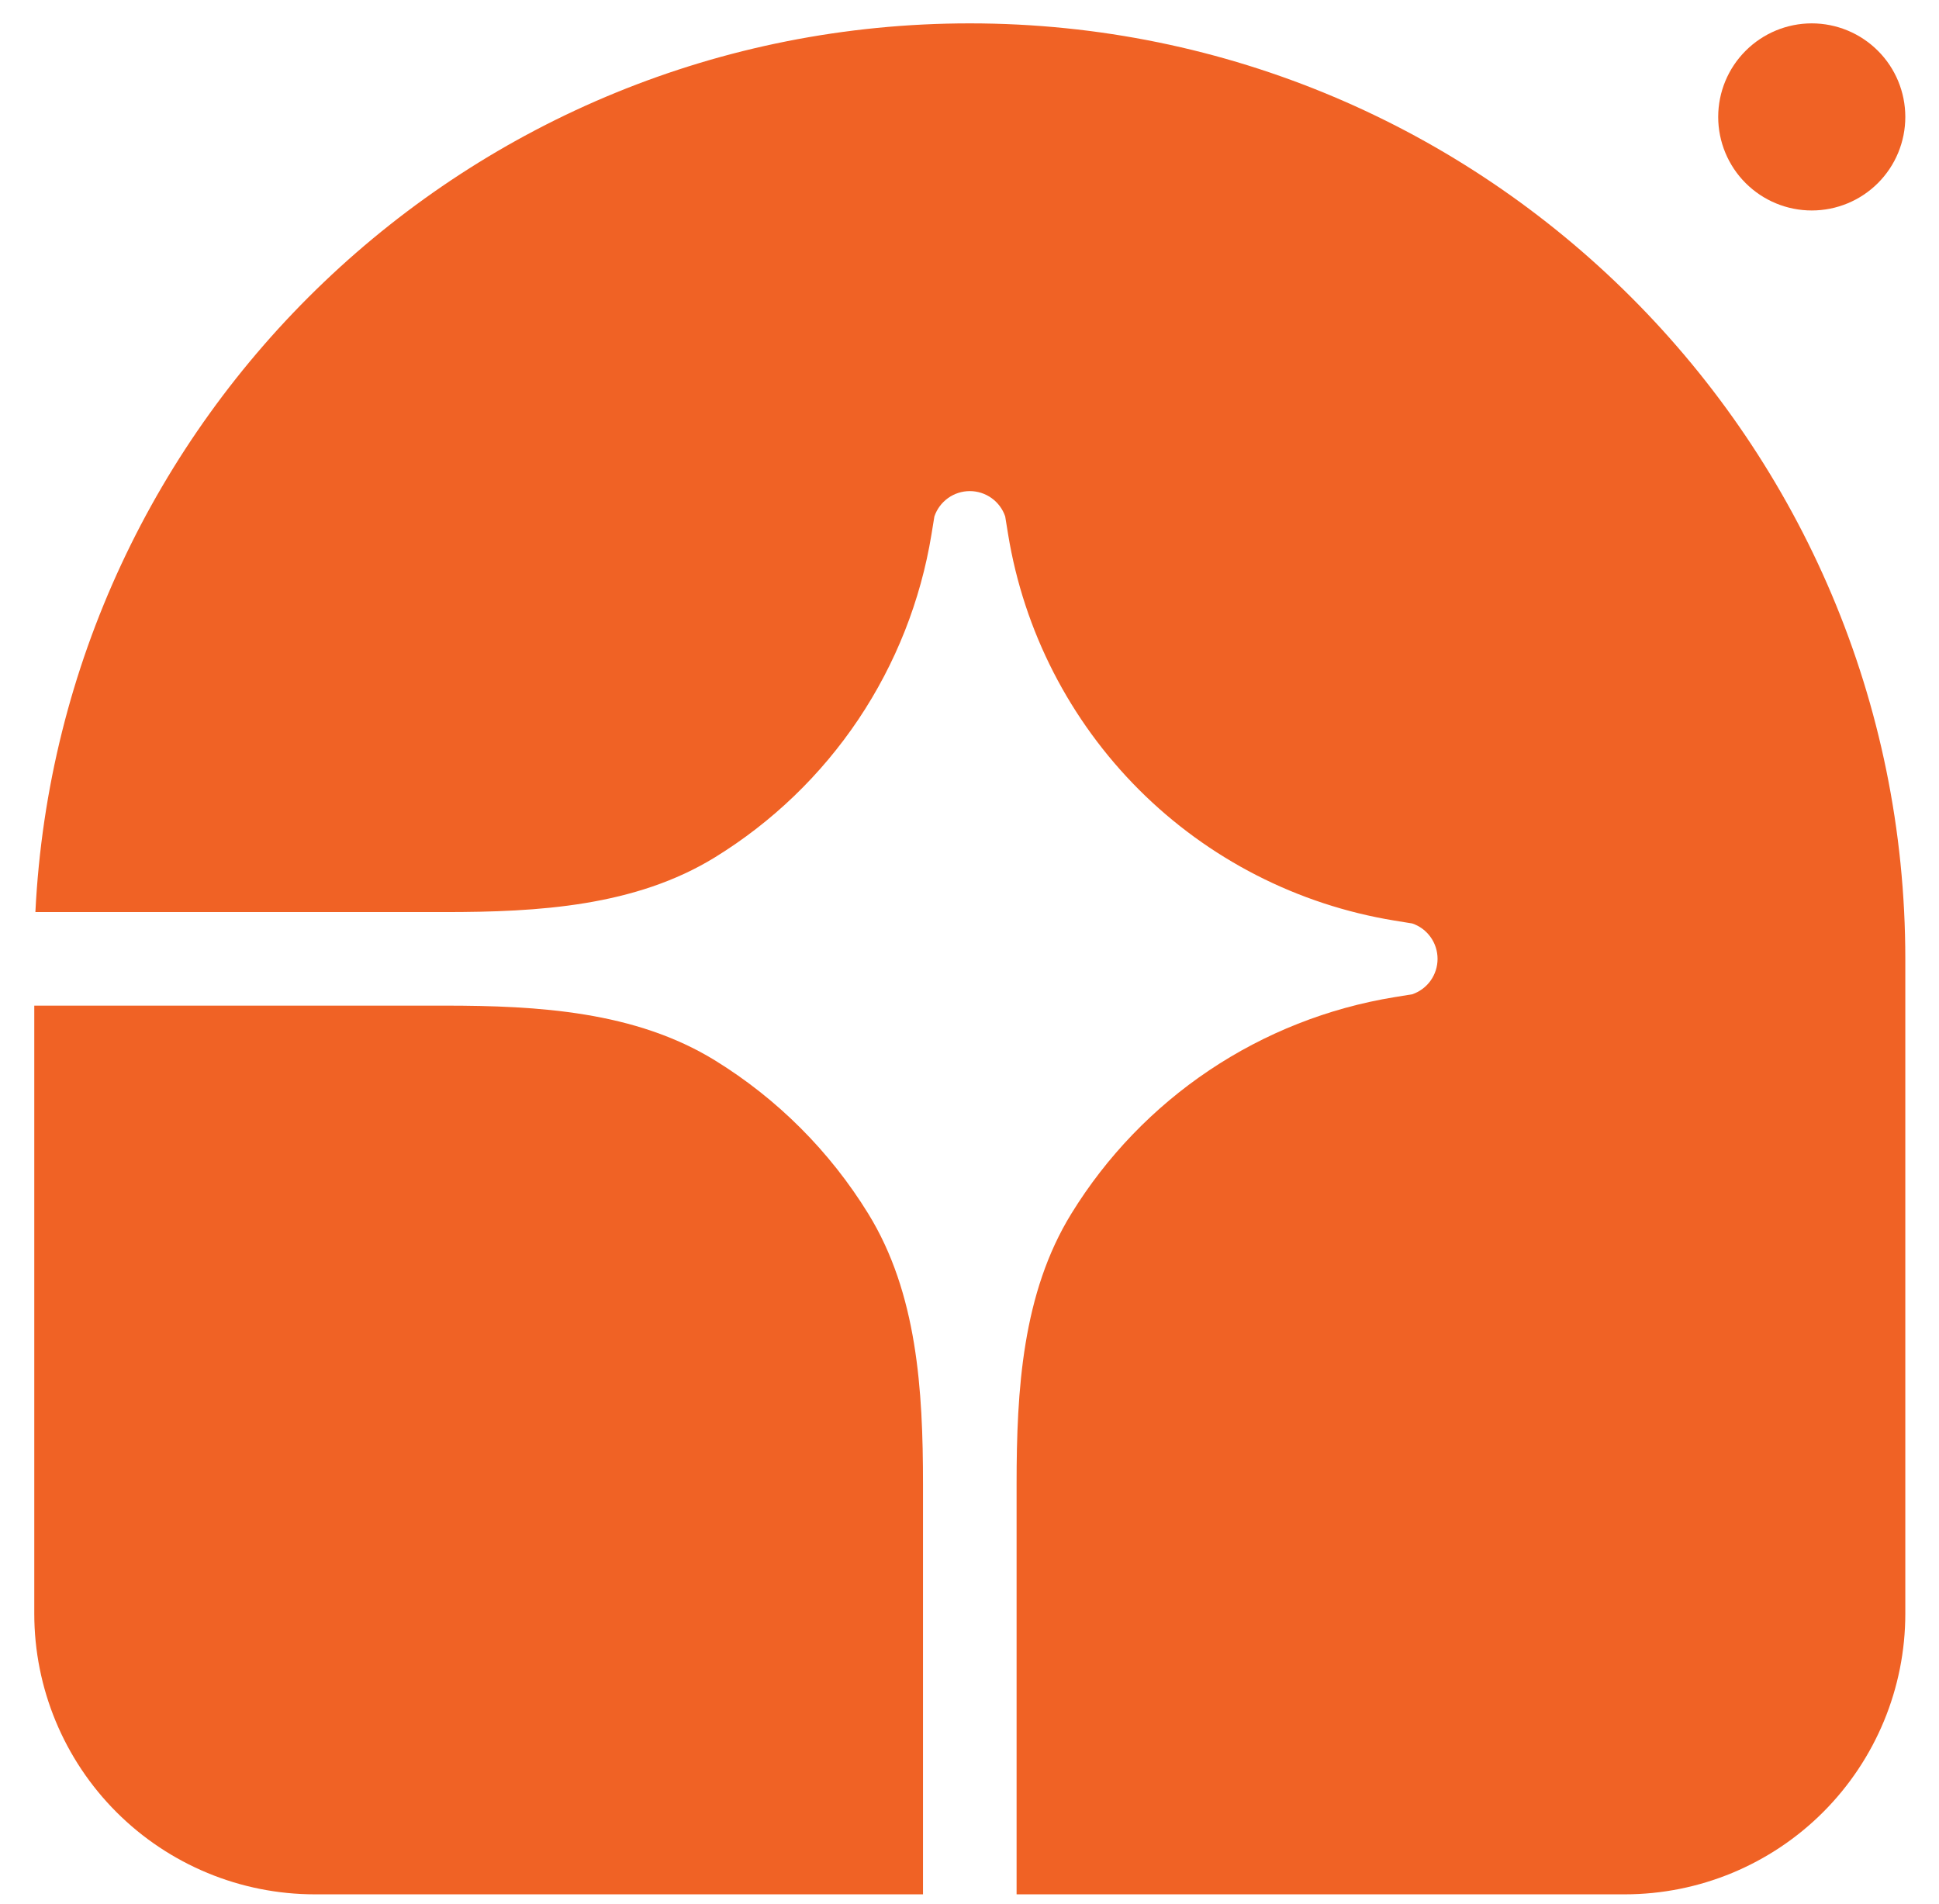 <?xml version="1.0" encoding="UTF-8"?>
<svg xmlns="http://www.w3.org/2000/svg" width="56" height="55" viewBox="0 0 56 55" fill="none">
  <g clip-path="url(#clip0_10_2042)">
    <path d="M28.009 0.675C42.931 0.675 55.027 12.772 55.027 27.694V46.607C55.027 48.757 54.173 50.819 52.653 52.339C51.133 53.859 49.072 54.713 46.922 54.713H29.36V42.86C29.36 40.155 29.524 37.353 30.943 35.051C31.958 33.402 33.317 31.99 34.926 30.911C36.535 29.833 38.358 29.113 40.27 28.801L40.787 28.717C41.001 28.644 41.186 28.506 41.317 28.323C41.448 28.139 41.518 27.92 41.518 27.694C41.518 27.469 41.448 27.249 41.317 27.066C41.186 26.882 41.001 26.744 40.787 26.672L40.27 26.588C37.476 26.131 34.897 24.809 32.895 22.808C30.894 20.806 29.571 18.227 29.115 15.433L29.031 14.916C28.958 14.702 28.821 14.517 28.637 14.386C28.454 14.255 28.234 14.184 28.009 14.184C27.783 14.184 27.563 14.255 27.38 14.386C27.197 14.517 27.059 14.702 26.986 14.916L26.902 15.433C26.59 17.345 25.87 19.167 24.792 20.777C23.713 22.386 22.301 23.744 20.651 24.76C18.349 26.178 15.548 26.343 12.843 26.343H1.022C1.729 12.049 13.54 0.675 28.009 0.675Z" fill="#F06225"></path>
    <path d="M0.99 29.045H12.843C15.547 29.045 18.349 29.21 20.651 30.628C22.451 31.737 23.965 33.252 25.074 35.051C26.493 37.353 26.657 40.155 26.657 42.86V54.713H9.095C6.946 54.713 4.884 53.859 3.364 52.339C1.844 50.819 0.99 48.757 0.99 46.607L0.99 29.045ZM55.027 3.377C55.027 4.094 54.743 4.781 54.236 5.288C53.729 5.795 53.042 6.079 52.325 6.079C51.609 6.079 50.922 5.795 50.415 5.288C49.908 4.781 49.623 4.094 49.623 3.377C49.623 2.661 49.908 1.973 50.415 1.467C50.922 0.96 51.609 0.675 52.325 0.675C53.042 0.675 53.729 0.96 54.236 1.467C54.743 1.973 55.027 2.661 55.027 3.377Z" fill="#F06225"></path>
  </g>
  <defs>
    <clipPath id="clip0_10_2042">
      <rect width="54.038" height="54.038" fill="white" transform="translate(0.99 0.675)"></rect>
    </clipPath>
  </defs>
</svg>
